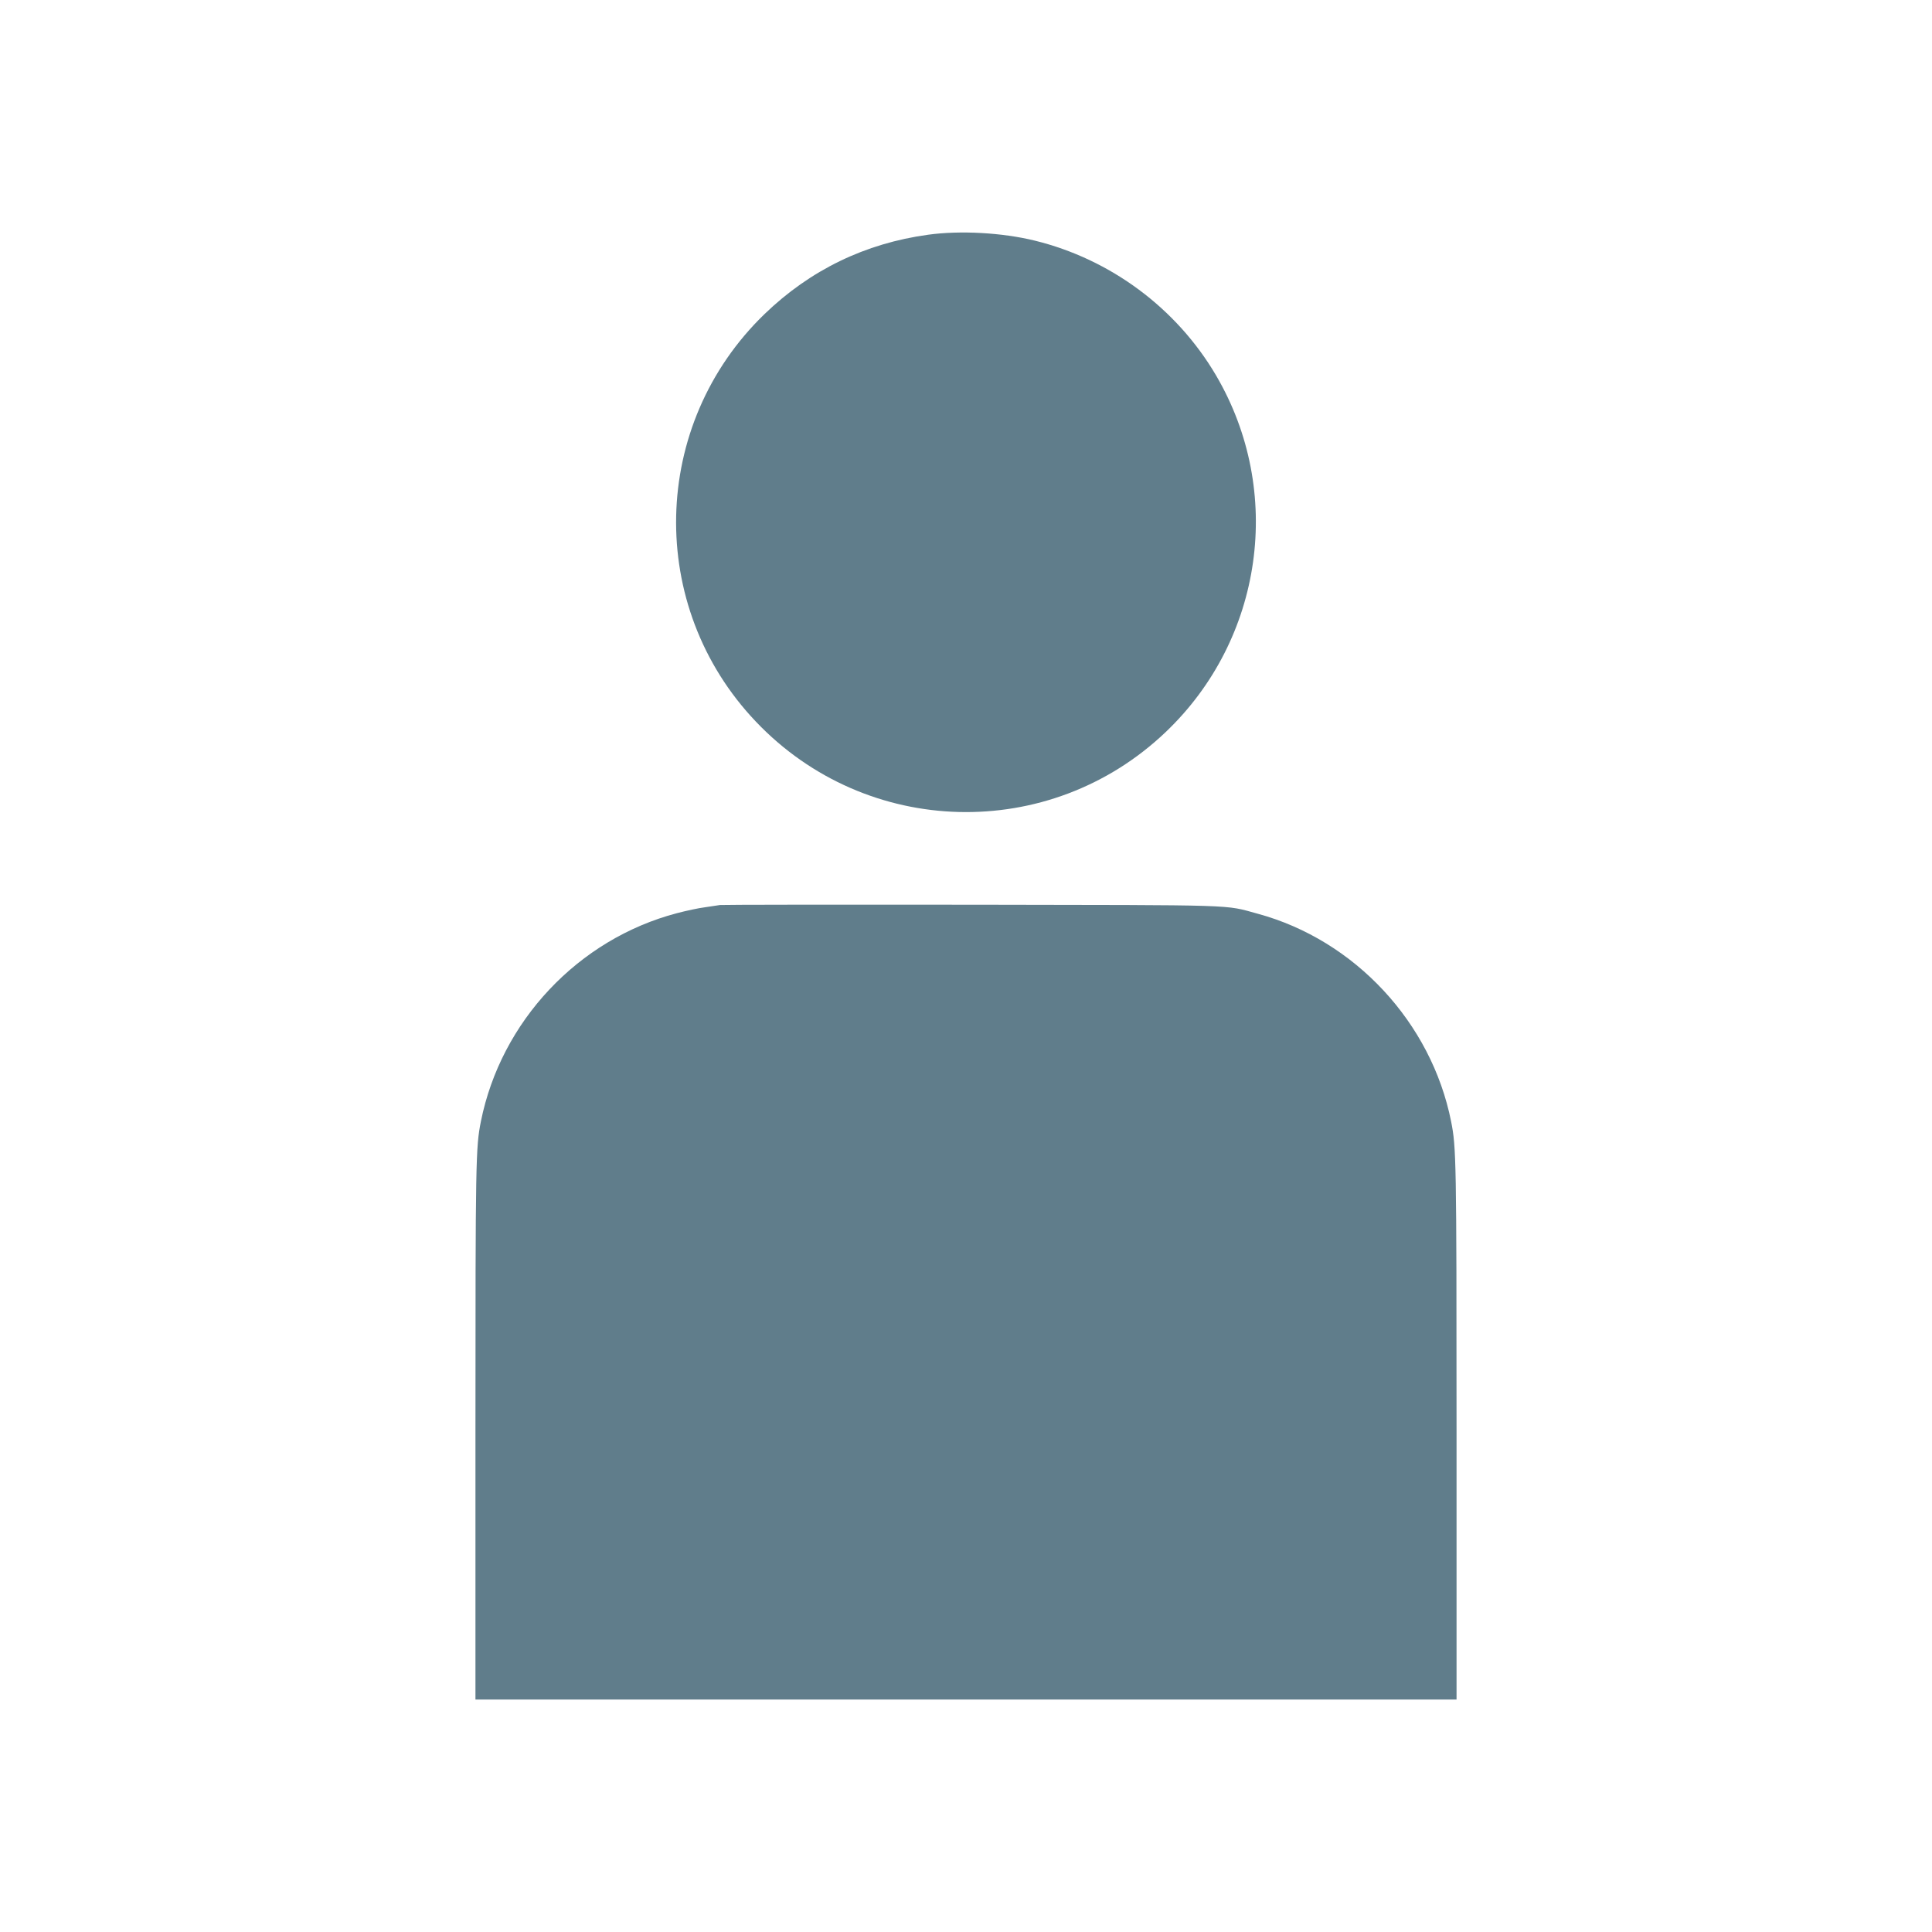 <?xml version="1.0" standalone="no"?>
<!DOCTYPE svg PUBLIC "-//W3C//DTD SVG 20010904//EN"
 "http://www.w3.org/TR/2001/REC-SVG-20010904/DTD/svg10.dtd">
<svg version="1.0" xmlns="http://www.w3.org/2000/svg"
 width="1280pt" height="1280pt" viewBox="0 0 1280 1280"
 preserveAspectRatio="xMidYMid meet">
<g transform="translate(0,1280) scale(0.1,-0.1)"
fill="#607d8b" stroke="none">
<path d="M6150 11245 c-418 -57 -782 -234 -1084 -525 -759 -733 -785 -1937
-58 -2701 733 -771 1945 -802 2714 -70 648 616 786 1596 334 2365 -262 445
-699 769 -1201 892 -216 53 -494 68 -705 39z"/>
<path d="M4770 6804 c-14 -2 -59 -9 -100 -15 -41 -5 -124 -23 -185 -39 -654
-172 -1166 -716 -1299 -1380 -34 -171 -36 -251 -36 -2042 l0 -1788 3250 0
3250 0 0 1788 c0 1791 -2 1871 -36 2042 -131 656 -638 1201 -1280 1376 -228
62 -94 57 -1894 60 -905 1 -1656 0 -1670 -2z"/>
</g>
</svg>
